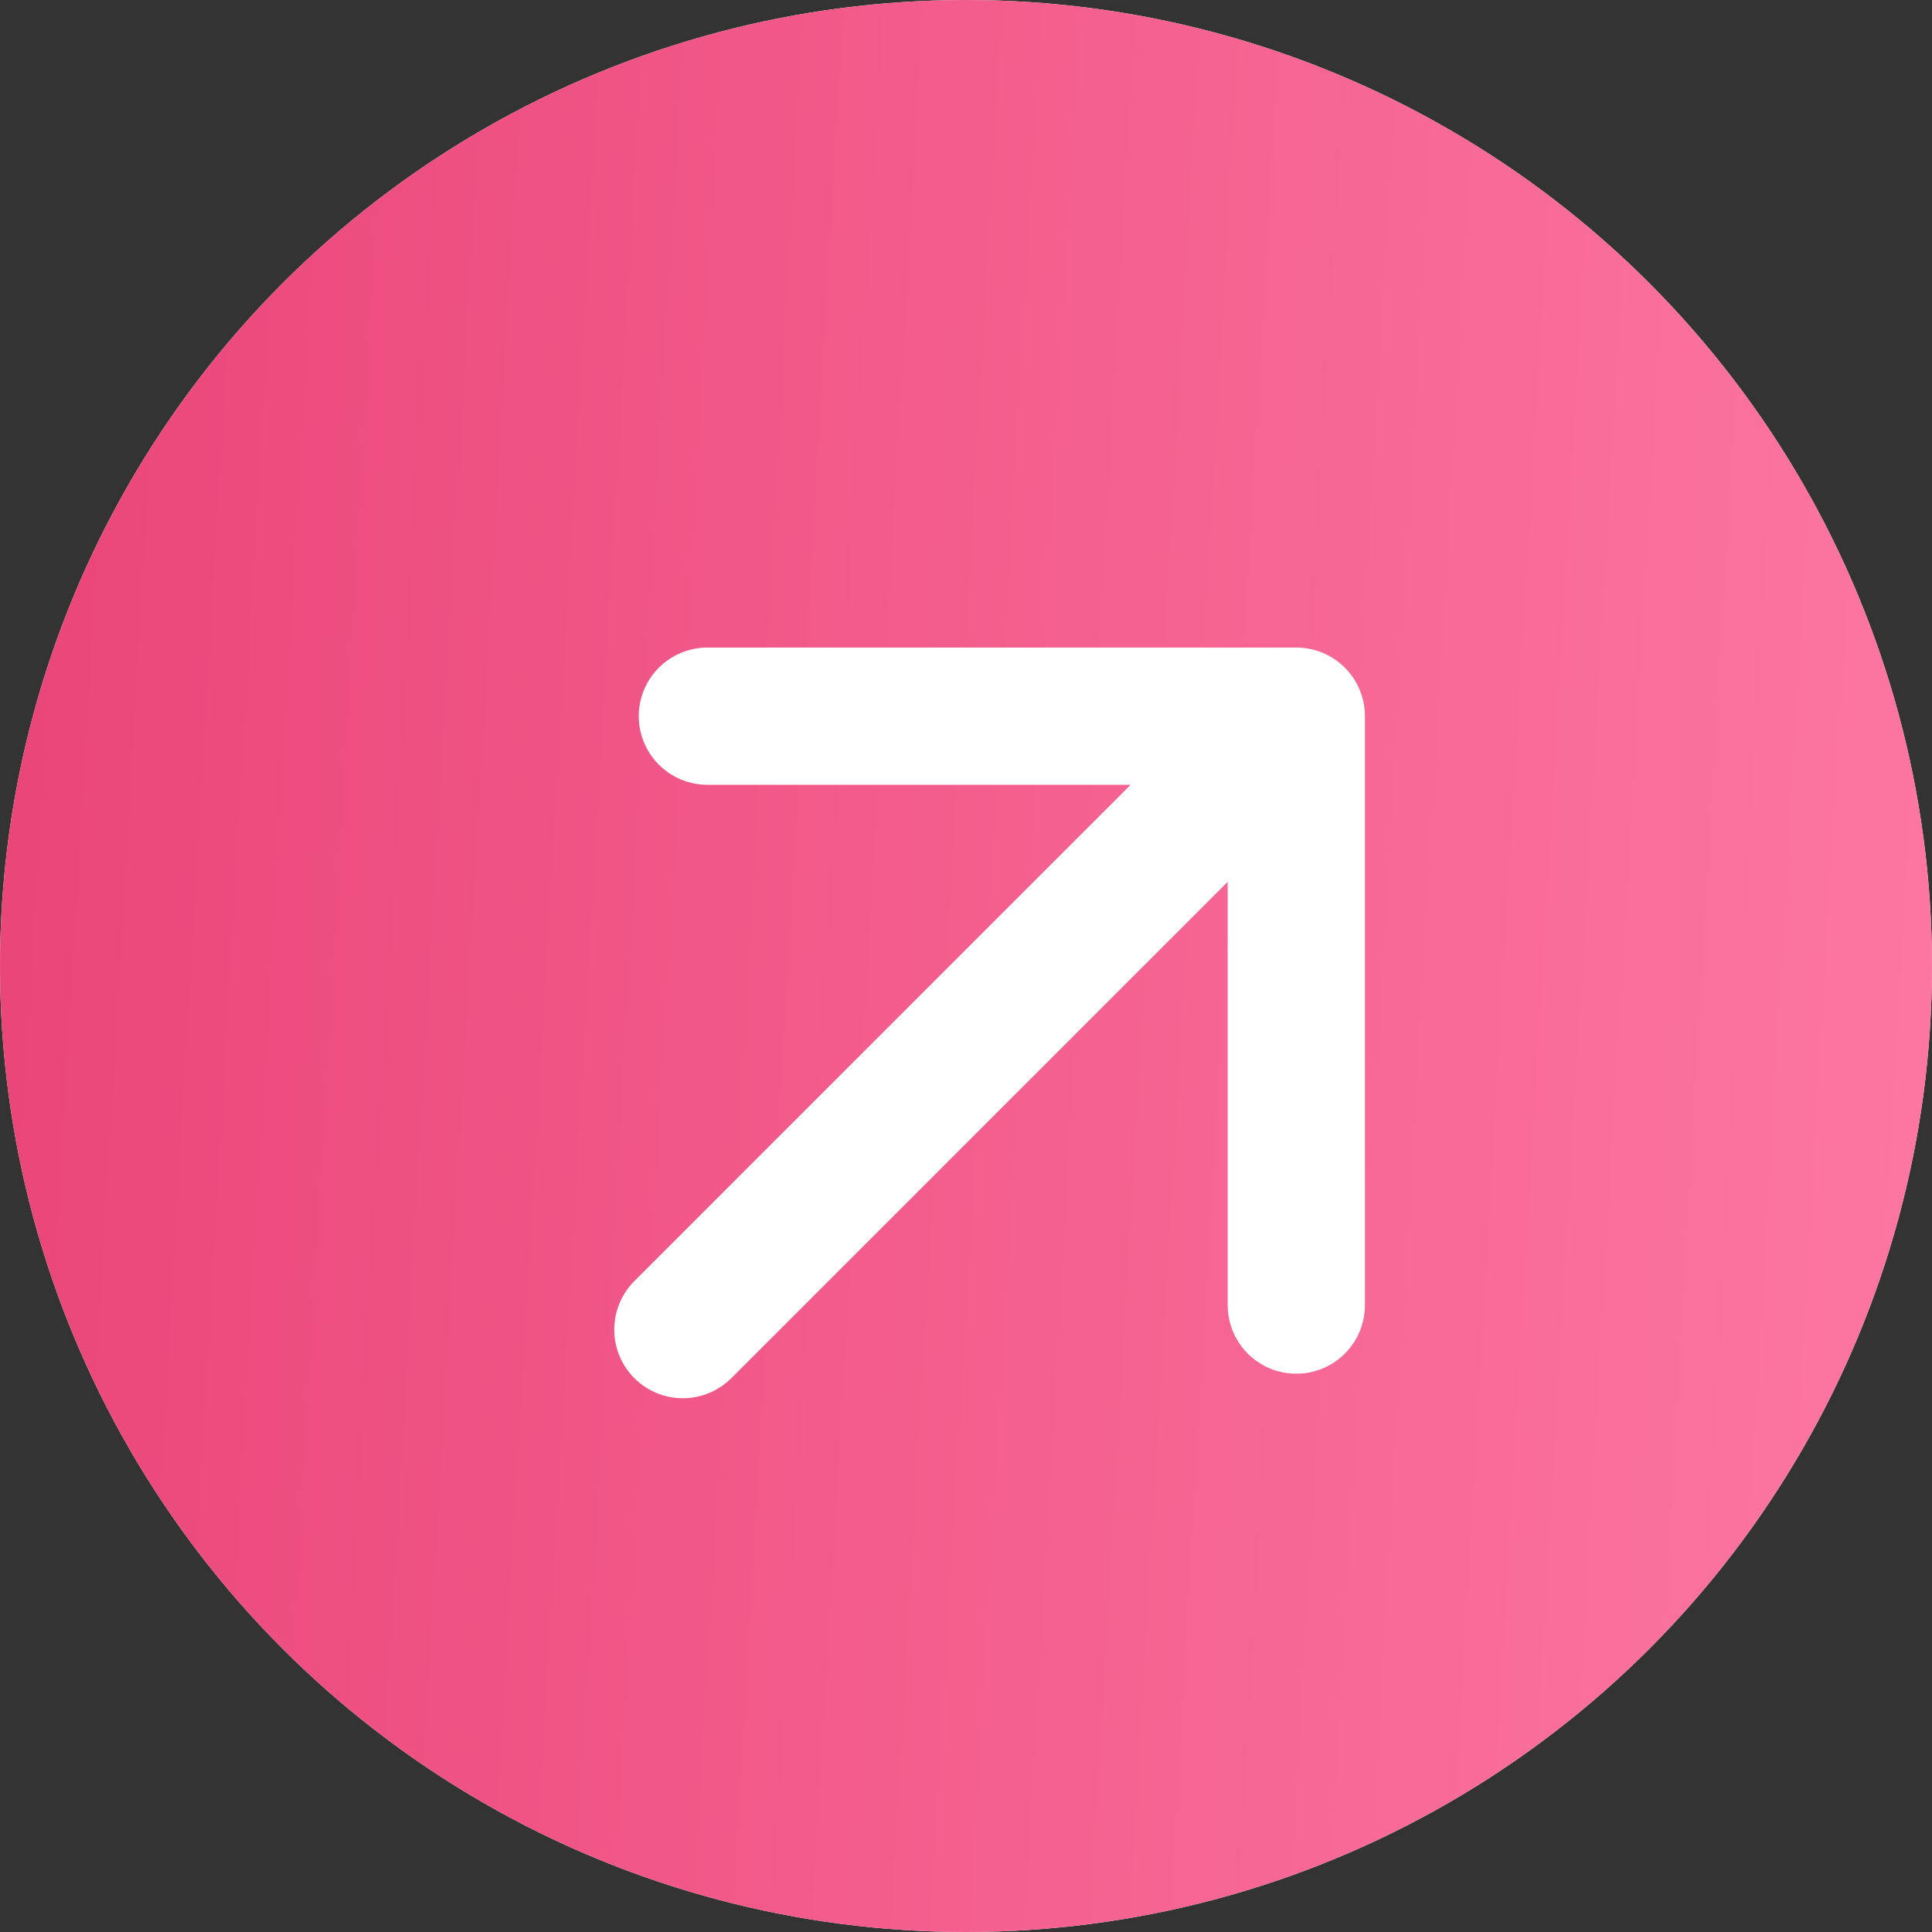 <?xml version="1.0" encoding="UTF-8"?> <svg xmlns="http://www.w3.org/2000/svg" width="29" height="29" viewBox="0 0 29 29" fill="none"><rect x="0" y="0" width="29" height="29" fill="#333333" stroke="none"/> <circle cx="14.5" cy="14.5" r="14.5" fill="#F6F8FC"></circle> <circle cx="14.5" cy="14.5" r="14.5" fill="url(#paint0_linear_4161_10252)"></circle> <path d="M10.25 19.958L19.458 10.75M19.458 10.75V19.59M19.458 10.75H10.618" stroke="white" stroke-width="2.06" stroke-linecap="round" stroke-linejoin="round"></path> <defs> <linearGradient id="paint0_linear_4161_10252" x1="-1.004" y1="-6" x2="34.075" y2="-3.961" gradientUnits="userSpaceOnUse"> <stop stop-color="#E94277"></stop> <stop offset="1" stop-color="#FF7DA7"></stop> </linearGradient> </defs> </svg> 